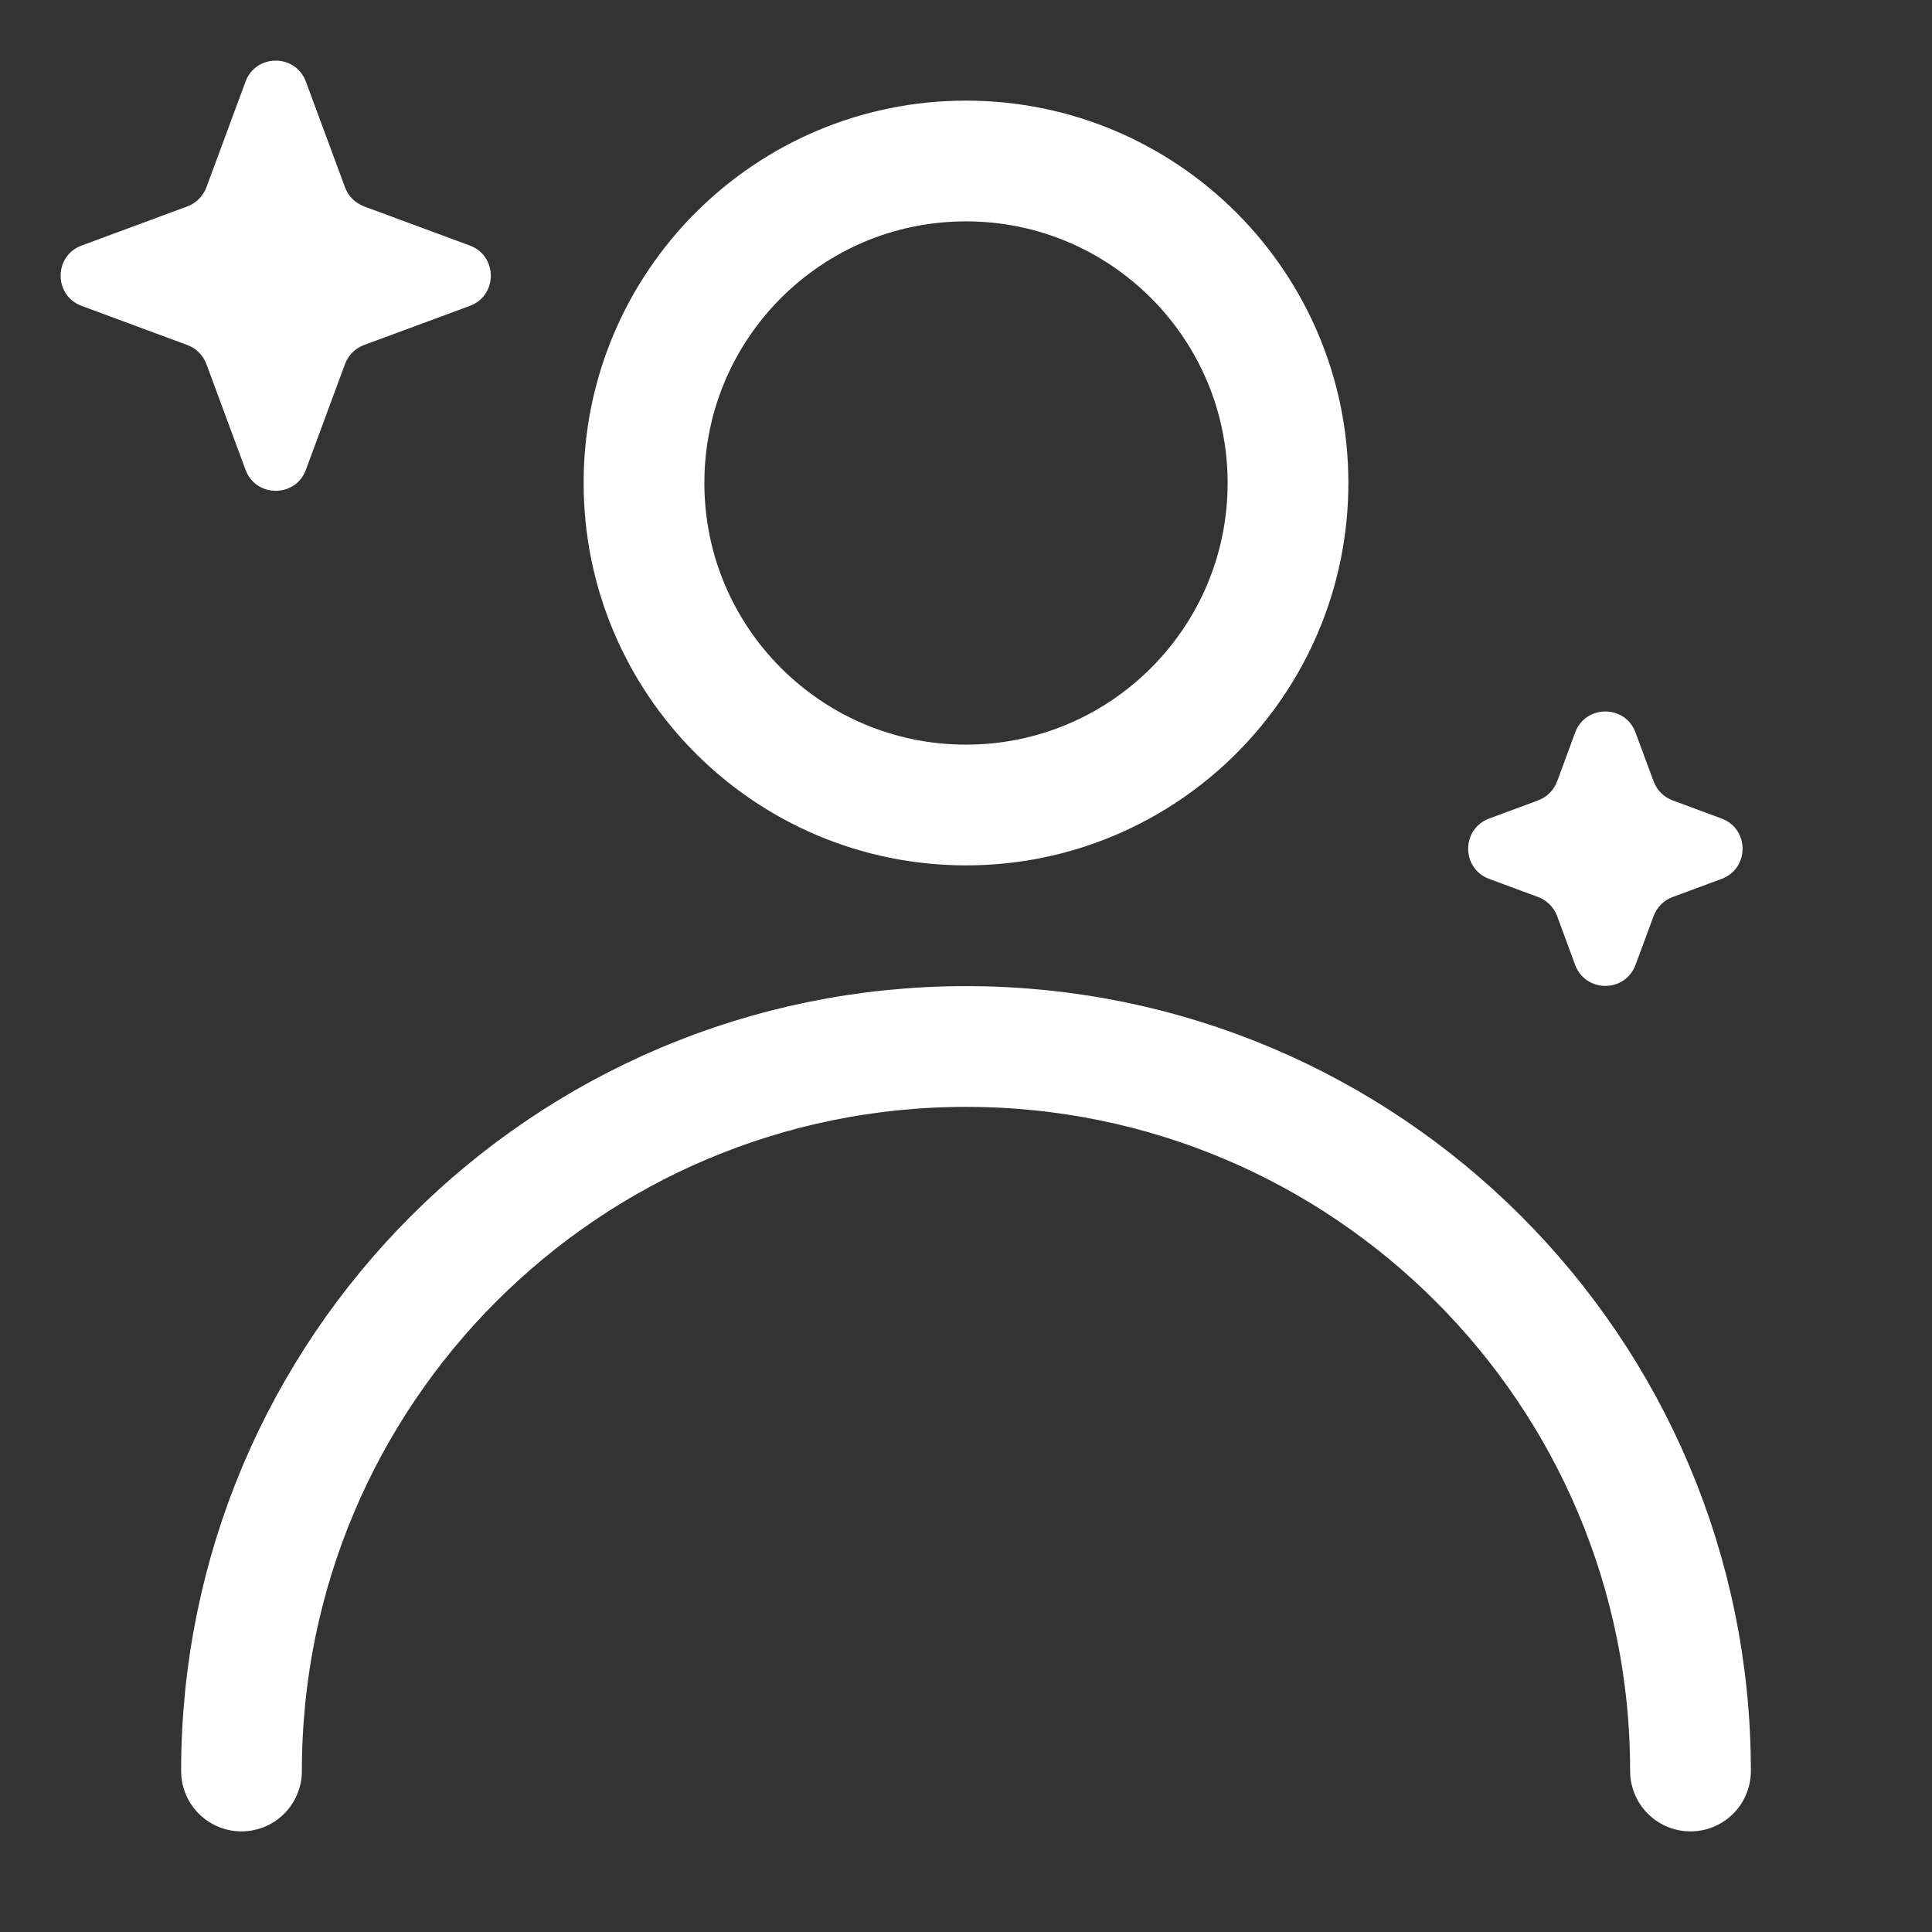 <svg width="24" height="24" viewBox="0 0 24 24" fill="none" xmlns="http://www.w3.org/2000/svg">
<rect x="0" y="0" width="24" height="24" fill="#333333" stroke="none"/>
<g clip-path="url(#clip0_6712_11719)">
<path d="M12 10C14.209 10 16 8.209 16 6C16 3.791 14.209 2 12 2C9.791 2 8 3.791 8 6C8 8.209 9.791 10 12 10Z" stroke="white" stroke-width="1.5" stroke-linecap="round" stroke-linejoin="round"/>
<path d="M21 22C21 17.029 16.971 13 12 13C7.029 13 3 17.029 3 22" stroke="white" stroke-width="1.5" stroke-linecap="round" stroke-linejoin="round"/>
<path d="M3.05 1.014C3.179 0.666 3.671 0.666 3.8 1.014L4.286 2.327C4.327 2.437 4.413 2.523 4.522 2.564L5.836 3.05C6.184 3.179 6.184 3.671 5.836 3.8L4.522 4.286C4.413 4.327 4.327 4.413 4.286 4.522L3.8 5.836C3.671 6.184 3.179 6.184 3.05 5.836L2.564 4.522C2.523 4.413 2.437 4.327 2.327 4.286L1.014 3.8C0.666 3.671 0.666 3.179 1.014 3.05L2.327 2.564C2.437 2.523 2.523 2.437 2.564 2.327L3.05 1.014Z" fill="white"/>
<path d="M19.567 9.1C19.696 8.751 20.189 8.751 20.317 9.1L20.542 9.707C20.583 9.816 20.669 9.903 20.779 9.943L21.386 10.168C21.734 10.297 21.734 10.789 21.386 10.918L20.779 11.143C20.669 11.183 20.583 11.27 20.542 11.379L20.317 11.986C20.189 12.334 19.696 12.334 19.567 11.986L19.343 11.379C19.302 11.27 19.216 11.183 19.106 11.143L18.499 10.918C18.151 10.789 18.151 10.297 18.499 10.168L19.106 9.943C19.216 9.903 19.302 9.816 19.343 9.707L19.567 9.1Z" fill="white"/>
</g>
<defs>
<clipPath id="clip0_6712_11719">
<rect width="24" height="24" fill="white"/>
</clipPath>
</defs>
</svg>
